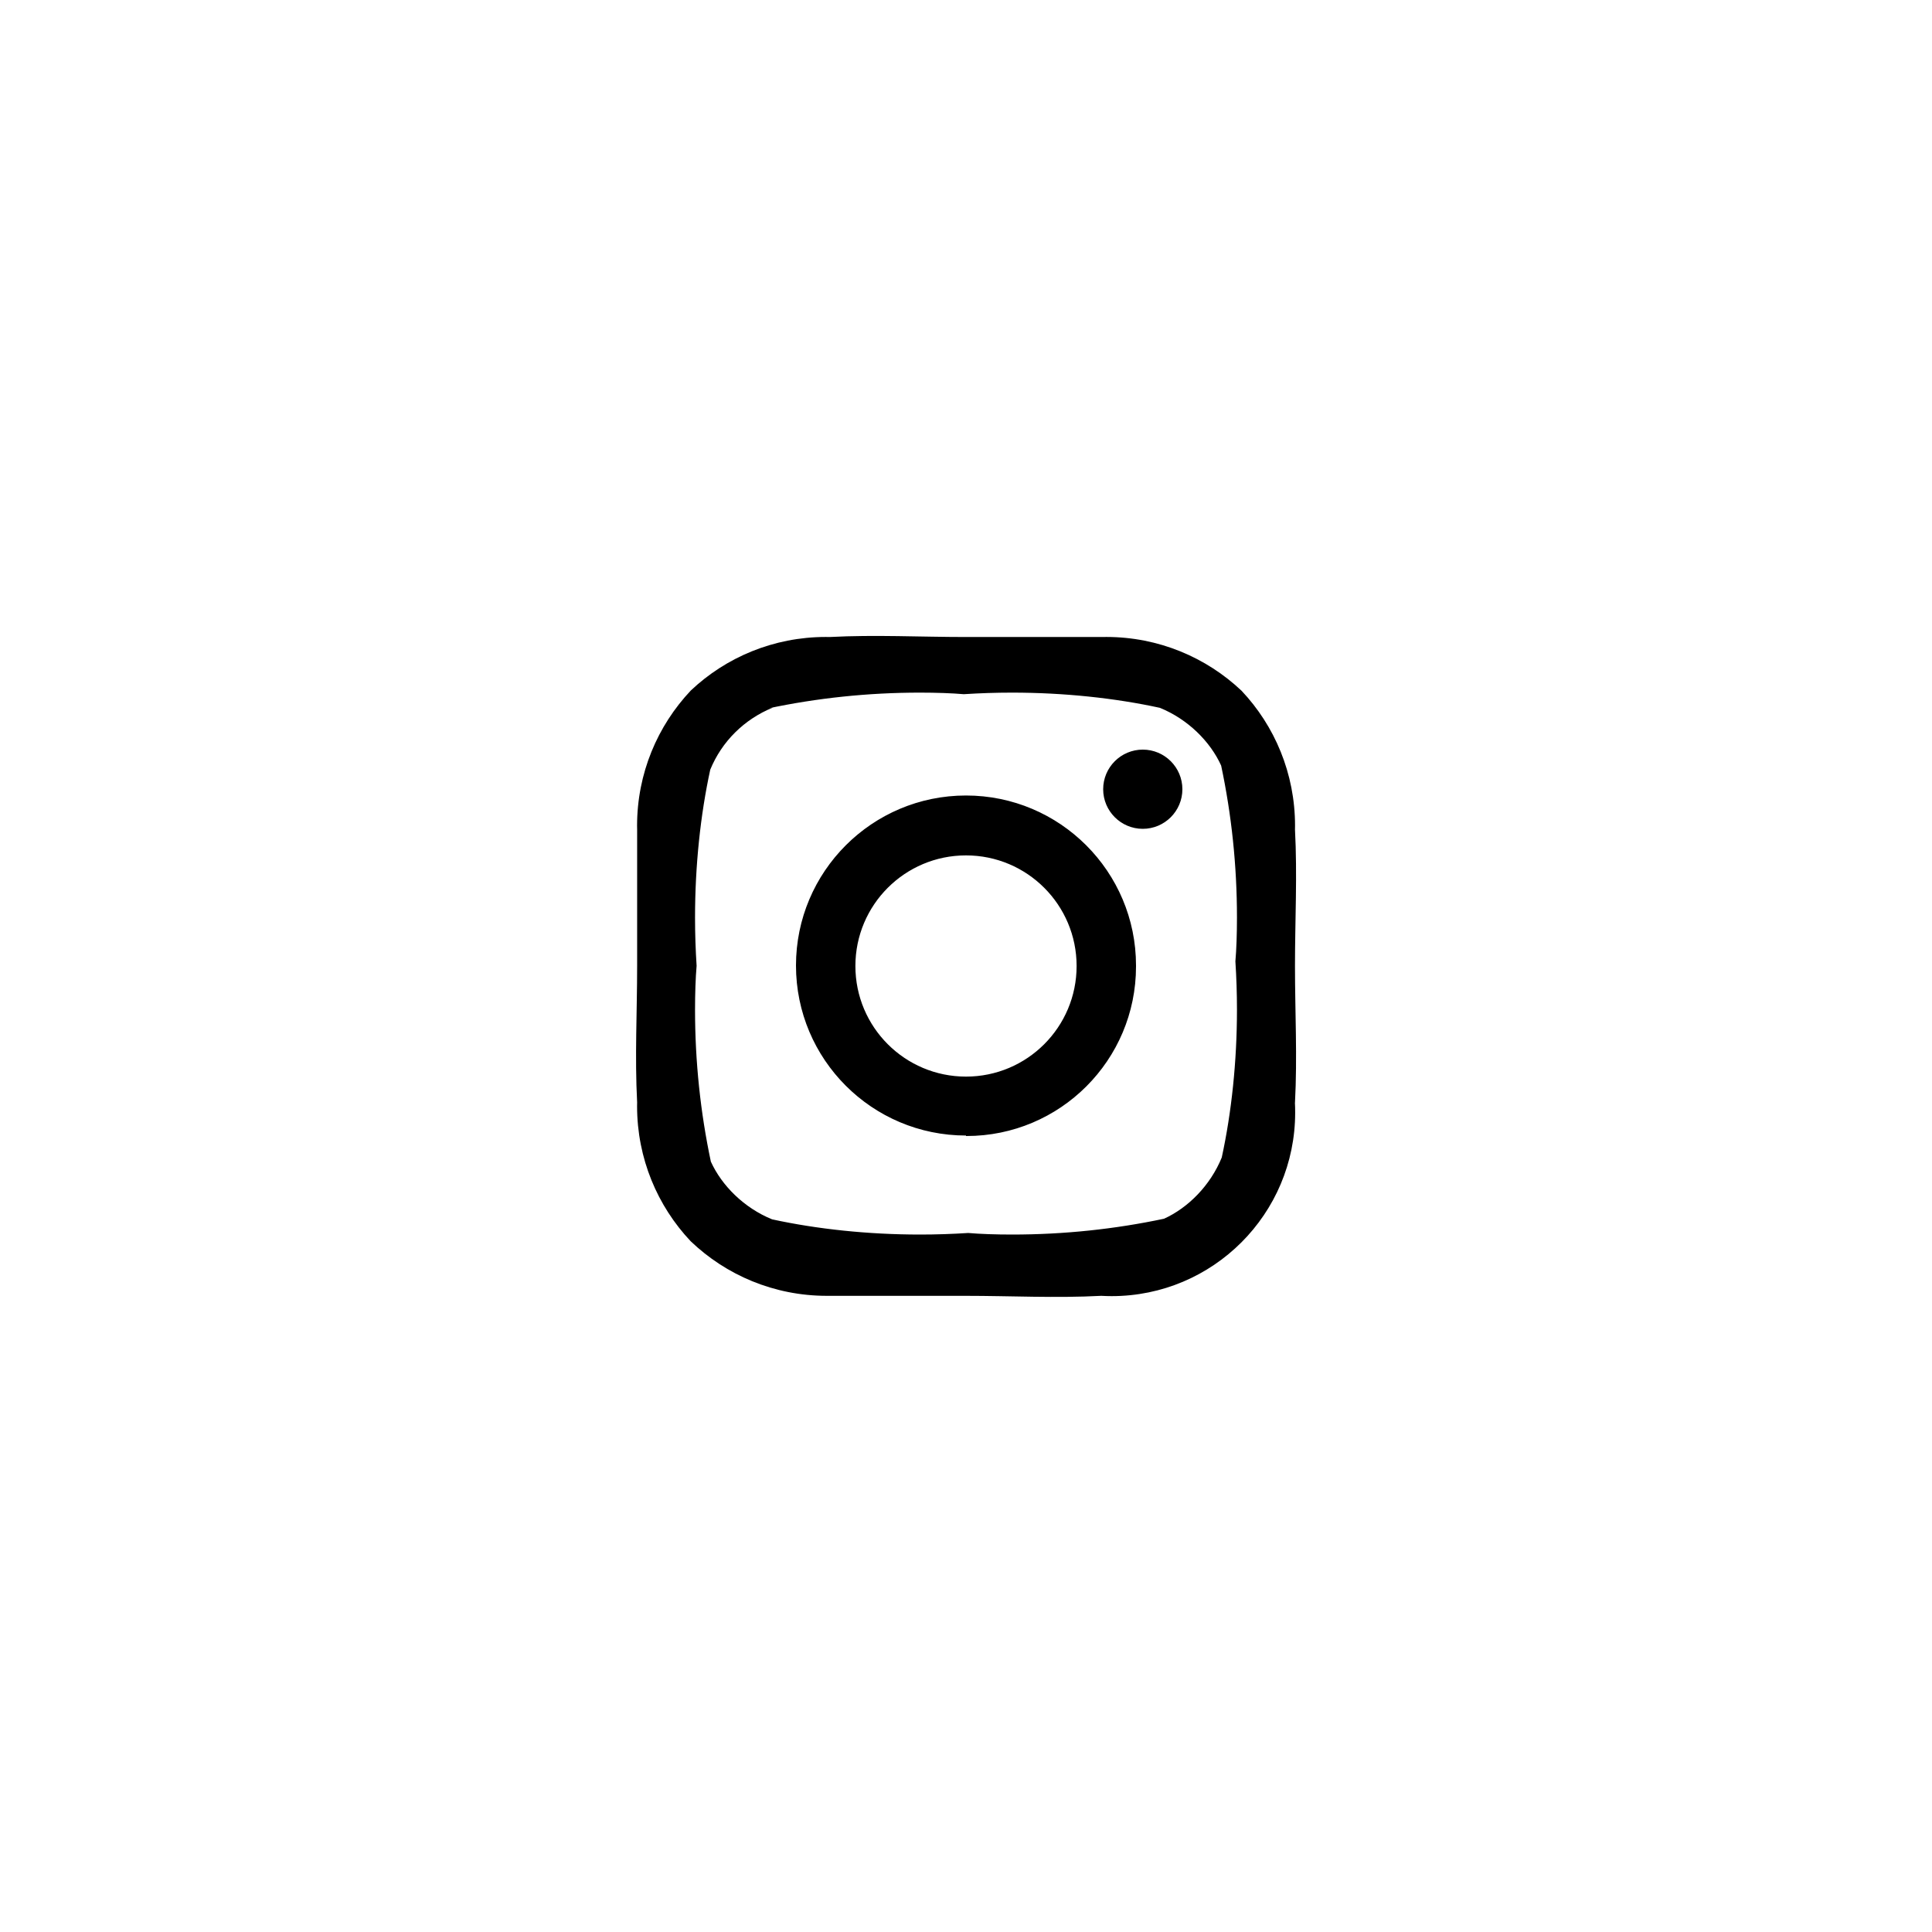 <svg viewBox="0 0 32 32" version="1.1" xmlns="http://www.w3.org/2000/svg">
  <title>social-instagram</title>
  <path d="M21.448 18.264c0.003 0.049 0.004 0.107 0.004 0.164 0 1.679-1.361 3.040-3.040 3.040-0.058 0-0.115-0.002-0.172-0.005-0.752 0.040-1.496 0-2.256 0s-1.504 0-2.264 0c-0.007 0-0.016 0-0.025 0-0.875 0-1.67-0.344-2.256-0.905-0.549-0.582-0.887-1.37-0.887-2.237 0-0.020 0-0.040 0.001-0.061-0.040-0.757-0-1.501-0-2.261s0-1.504 0-2.264c-0-0.017-0.001-0.037-0.001-0.058 0-0.867 0.338-1.655 0.89-2.24 0.581-0.549 1.37-0.887 2.237-0.887 0.020 0 0.040 0 0.061 0.001 0.757-0.040 1.501-0 2.261-0s1.504 0 2.264 0c0.017-0 0.037-0.001 0.058-0.001 0.867 0 1.655 0.338 2.24 0.89 0.549 0.581 0.887 1.37 0.887 2.237 0 0.020-0 0.040-0.001 0.061 0.040 0.757 0 1.501 0 2.261s0.040 1.504 0 2.264zM12.8 11.72c-0.476 0.194-0.846 0.564-1.036 1.028-0.162 0.745-0.252 1.588-0.252 2.451 0 0.268 0.009 0.534 0.026 0.798-0.017 0.192-0.026 0.458-0.026 0.726 0 0.863 0.090 1.705 0.262 2.517 0.18 0.397 0.55 0.767 1.014 0.956 0.745 0.162 1.588 0.252 2.451 0.252 0.268 0 0.534-0.009 0.798-0.026 0.192 0.017 0.458 0.026 0.726 0.026 0.863 0 1.705-0.090 2.517-0.262 0.397-0.18 0.767-0.55 0.956-1.014 0.162-0.745 0.252-1.588 0.252-2.451 0-0.268-0.009-0.534-0.026-0.798 0.017-0.192 0.026-0.458 0.026-0.726 0-0.863-0.090-1.705-0.262-2.517-0.18-0.397-0.55-0.767-1.014-0.956-0.745-0.162-1.588-0.252-2.451-0.252-0.268 0-0.534 0.009-0.798 0.026-0.192-0.017-0.458-0.026-0.726-0.026-0.863 0-1.705 0.090-2.517 0.262zM16 18.808c-1.555 0-2.816-1.261-2.816-2.816s1.261-2.816 2.816-2.816c1.555 0 2.816 1.261 2.816 2.816 0 0.003 0 0.006 0 0.008s0 0.005 0 0.008c0 1.551-1.257 2.808-2.808 2.808-0.003 0-0.006 0-0.008 0zM16 14.168c-1.012 0-1.832 0.82-1.832 1.832s0.82 1.832 1.832 1.832c1.012 0 1.832-0.82 1.832-1.832s-0.82-1.832-1.832-1.832zM18.928 13.728c-0.362 0-0.656-0.294-0.656-0.656s0.294-0.656 0.656-0.656c0.362 0 0.656 0.294 0.656 0.656s-0.294 0.656-0.656 0.656z"></path>
</svg>
